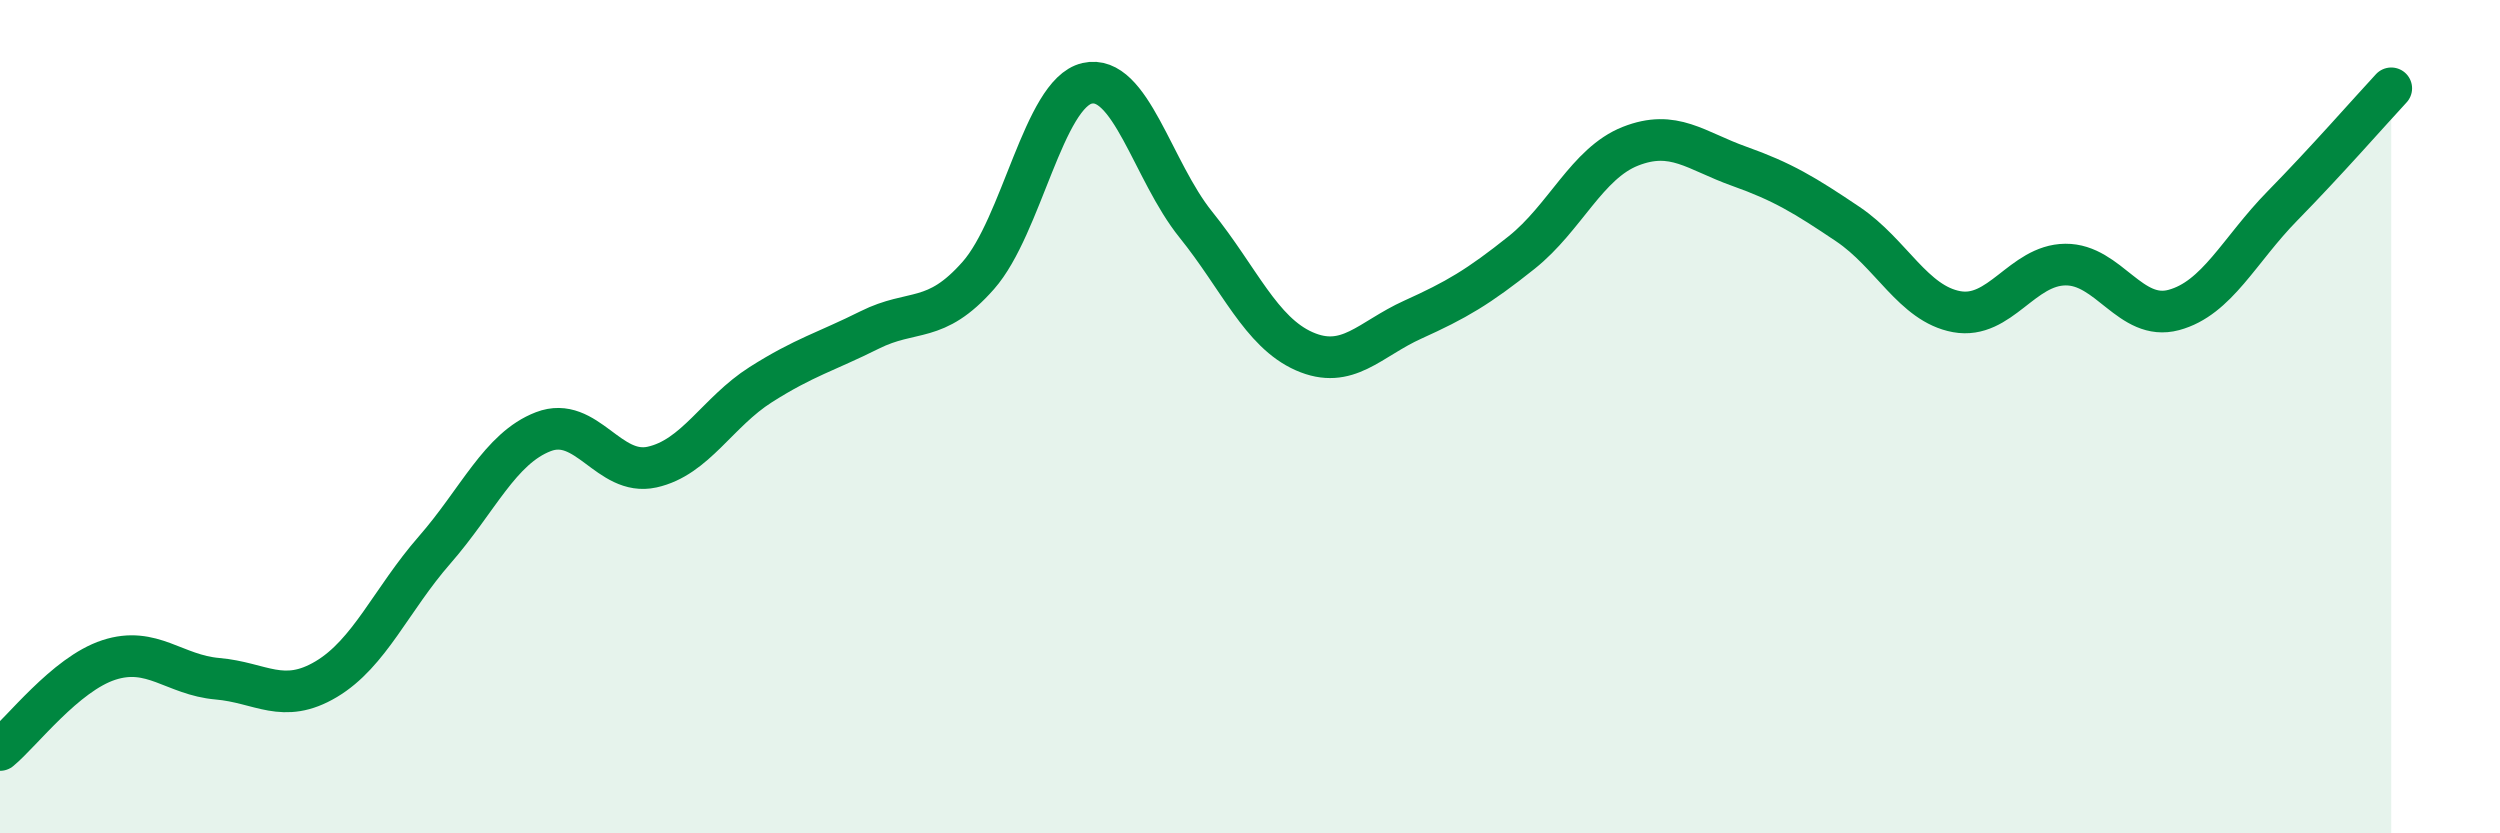 
    <svg width="60" height="20" viewBox="0 0 60 20" xmlns="http://www.w3.org/2000/svg">
      <path
        d="M 0,18 C 0.52,17.57 1.57,16.18 2.61,15.84 C 3.65,15.5 4.18,16.2 5.22,16.29 C 6.26,16.38 6.79,16.92 7.83,16.3 C 8.87,15.68 9.39,14.39 10.43,13.2 C 11.47,12.01 12,10.76 13.04,10.36 C 14.08,9.96 14.61,11.44 15.65,11.21 C 16.69,10.98 17.22,9.89 18.26,9.23 C 19.3,8.57 19.83,8.44 20.87,7.92 C 21.91,7.4 22.44,7.79 23.48,6.61 C 24.52,5.43 25.05,2.24 26.09,2 C 27.13,1.76 27.66,4.1 28.7,5.39 C 29.74,6.68 30.26,7.97 31.3,8.43 C 32.34,8.89 32.87,8.14 33.91,7.67 C 34.95,7.2 35.48,6.89 36.52,6.06 C 37.56,5.23 38.09,3.92 39.13,3.51 C 40.17,3.1 40.7,3.62 41.74,3.99 C 42.78,4.36 43.31,4.68 44.35,5.38 C 45.39,6.08 45.92,7.29 46.96,7.48 C 48,7.67 48.53,6.36 49.57,6.35 C 50.61,6.34 51.13,7.72 52.17,7.44 C 53.21,7.16 53.74,6 54.78,4.94 C 55.82,3.88 56.87,2.68 57.39,2.12L57.39 20L0 20Z"
        fill="#008740"
        opacity="0.1"
        stroke-linecap="round"
        stroke-linejoin="round"
      />
      <path
        d="M 0,18 C 0.52,17.57 1.57,16.18 2.61,15.84 C 3.65,15.5 4.18,16.2 5.22,16.29 C 6.26,16.38 6.79,16.92 7.83,16.3 C 8.87,15.68 9.39,14.39 10.43,13.2 C 11.47,12.01 12,10.76 13.04,10.36 C 14.08,9.96 14.61,11.44 15.65,11.21 C 16.69,10.98 17.22,9.89 18.26,9.23 C 19.3,8.57 19.83,8.44 20.87,7.92 C 21.91,7.4 22.44,7.79 23.48,6.61 C 24.52,5.43 25.05,2.24 26.09,2 C 27.13,1.76 27.66,4.1 28.7,5.39 C 29.74,6.68 30.26,7.97 31.3,8.43 C 32.34,8.89 32.87,8.14 33.91,7.67 C 34.95,7.2 35.48,6.89 36.52,6.06 C 37.56,5.23 38.09,3.92 39.13,3.51 C 40.17,3.1 40.7,3.62 41.74,3.99 C 42.78,4.36 43.31,4.68 44.35,5.38 C 45.39,6.08 45.92,7.29 46.96,7.48 C 48,7.67 48.53,6.36 49.57,6.35 C 50.61,6.34 51.13,7.72 52.17,7.44 C 53.21,7.16 53.74,6 54.78,4.94 C 55.82,3.88 56.87,2.68 57.39,2.12"
        stroke="#008740"
        stroke-width="1"
        fill="none"
        stroke-linecap="round"
        stroke-linejoin="round"
      />
    </svg>
  